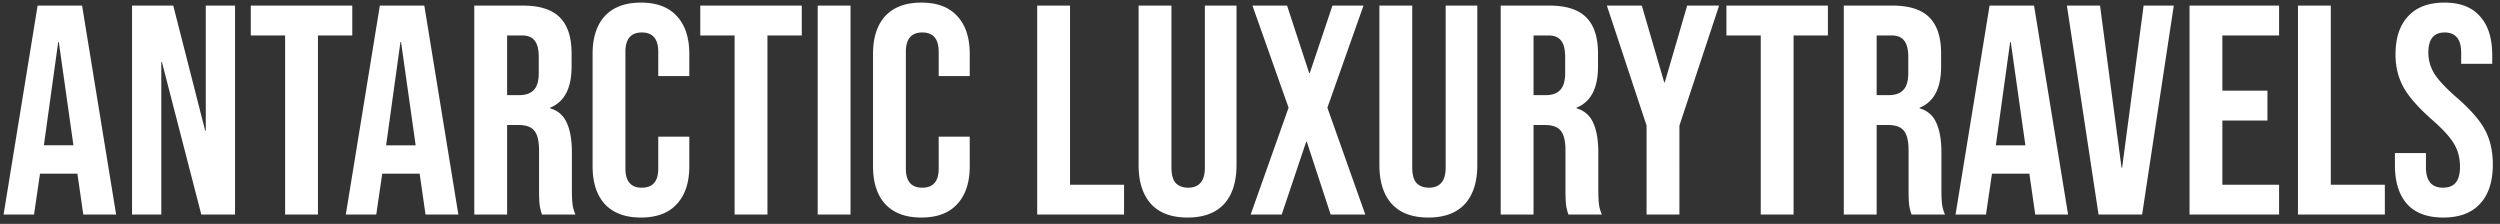<svg width="268" height="24" fill="none" xmlns="http://www.w3.org/2000/svg">
  <rect width="100%" height="100%" fill="#333333" stroke="none"/>
  <path d="M4.032.6H8.8L12.448 23h-3.52l-.64-4.448v.064h-4L3.648 23H.384L4.032.6Zm3.84 14.976L6.304 4.504H6.24L4.704 15.576h3.168ZM14.156.6h4.416l3.424 13.408h.064V.6h3.136V23H21.58L17.356 6.648h-.064V23h-3.136V.6Zm16.408 3.2h-3.68V.6h10.88v3.2h-3.68V23h-3.52V3.8ZM40.719.6h4.768L49.136 23h-3.52l-.64-4.448v.064h-4L40.335 23h-3.264L40.72.6Zm3.84 14.976L42.992 4.504h-.064l-1.536 11.072h3.167ZM50.843.6h5.216c1.814 0 3.136.427 3.968 1.28.832.832 1.248 2.123 1.248 3.872v1.376c0 2.325-.768 3.797-2.304 4.416v.064c.854.256 1.45.779 1.792 1.568.363.79.544 1.845.544 3.168v3.936c0 .64.022 1.163.064 1.568.043.384.15.768.32 1.152h-3.584a5.126 5.126 0 0 1-.256-1.024c-.042-.32-.064-.896-.064-1.728v-4.096c0-1.024-.17-1.739-.512-2.144-.32-.405-.885-.608-1.696-.608h-1.216V23h-3.52V.6Zm4.8 9.6c.704 0 1.227-.181 1.568-.544.363-.363.544-.97.544-1.824V6.104c0-.81-.15-1.397-.448-1.76-.277-.363-.725-.544-1.344-.544h-1.6v6.4h1.28ZM68.71 23.32c-1.686 0-2.976-.48-3.872-1.44-.875-.96-1.312-2.315-1.312-4.064V5.784c0-1.75.437-3.104 1.312-4.064C65.734.76 67.024.28 68.71.28c1.685 0 2.965.48 3.84 1.44.895.96 1.344 2.315 1.344 4.064v2.368h-3.329V5.56c0-1.387-.586-2.08-1.76-2.08-1.173 0-1.76.693-1.76 2.08v12.512c0 1.365.587 2.048 1.76 2.048 1.174 0 1.76-.683 1.76-2.048v-3.424h3.329v3.168c0 1.75-.449 3.104-1.345 4.064-.874.96-2.154 1.44-3.84 1.44ZM78.75 3.8h-3.68V.6h10.88v3.2h-3.68V23h-3.52V3.8ZM87.656.6h3.52V23h-3.52V.6Zm11.116 22.72c-1.685 0-2.976-.48-3.872-1.44-.875-.96-1.312-2.315-1.312-4.064V5.784c0-1.75.437-3.104 1.312-4.064.896-.96 2.187-1.44 3.872-1.44s2.965.48 3.84 1.44c.896.96 1.344 2.315 1.344 4.064v2.368h-3.328V5.56c0-1.387-.587-2.08-1.76-2.08s-1.76.693-1.76 2.08v12.512c0 1.365.587 2.048 1.76 2.048s1.76-.683 1.76-2.048v-3.424h3.328v3.168c0 1.75-.448 3.104-1.344 4.064-.875.96-2.155 1.44-3.84 1.44ZM111.187.6h3.52v19.2h5.792V23h-9.312V.6Zm16.12 22.72c-1.707 0-3.008-.48-3.904-1.44-.896-.981-1.344-2.379-1.344-4.192V.6h3.52v17.344c0 .768.149 1.323.448 1.664.32.341.768.512 1.344.512.576 0 1.013-.17 1.312-.512.32-.341.48-.896.48-1.664V.6h3.392v17.088c0 1.813-.448 3.21-1.344 4.192-.896.96-2.197 1.44-3.904 1.44Zm10.828-11.776L134.263.6h3.712l2.368 7.232h.064L142.839.6h3.328l-3.872 10.944L146.359 23h-3.712l-2.56-7.808h-.064L137.399 23h-3.328l4.064-11.456ZM153.12 23.32c-1.707 0-3.008-.48-3.904-1.44-.896-.981-1.344-2.379-1.344-4.192V.6h3.519v17.344c0 .768.15 1.323.449 1.664.32.341.768.512 1.344.512.576 0 1.013-.17 1.312-.512.32-.341.48-.896.48-1.664V.6h3.392v17.088c0 1.813-.448 3.21-1.344 4.192-.896.96-2.198 1.44-3.904 1.44ZM160.875.6h5.216c1.813 0 3.136.427 3.968 1.28.832.832 1.248 2.123 1.248 3.872v1.376c0 2.325-.768 3.797-2.304 4.416v.064c.853.256 1.45.779 1.792 1.568.362.79.544 1.845.544 3.168v3.936c0 .64.021 1.163.064 1.568.042.384.149.768.32 1.152h-3.584a5.086 5.086 0 0 1-.256-1.024c-.043-.32-.064-.896-.064-1.728v-4.096c0-1.024-.171-1.739-.512-2.144-.32-.405-.886-.608-1.696-.608h-1.216V23h-3.52V.6Zm4.8 9.6c.704 0 1.226-.181 1.568-.544.362-.363.543-.97.543-1.824V6.104c0-.81-.149-1.397-.447-1.76-.278-.363-.726-.544-1.344-.544h-1.6v6.4h1.28Zm10.838 3.264L172.257.6h3.744l2.4 8.224h.064l2.4-8.224h3.424l-4.256 12.864V23h-3.52v-9.536ZM188.752 3.8h-3.68V.6h10.88v3.2h-3.68V23h-3.52V3.8Zm8.904-3.2h5.216c1.813 0 3.136.427 3.968 1.28.832.832 1.248 2.123 1.248 3.872v1.376c0 2.325-.768 3.797-2.304 4.416v.064c.853.256 1.45.779 1.792 1.568.362.79.544 1.845.544 3.168v3.936c0 .64.021 1.163.064 1.568.042.384.149.768.32 1.152h-3.584a5.086 5.086 0 0 1-.256-1.024c-.043-.32-.064-.896-.064-1.728v-4.096c0-1.024-.171-1.739-.512-2.144-.32-.405-.886-.608-1.696-.608h-1.216V23h-3.52V.6Zm4.8 9.6c.704 0 1.226-.181 1.568-.544.362-.363.544-.97.544-1.824V6.104c0-.81-.15-1.397-.448-1.76-.278-.363-.726-.544-1.344-.544h-1.6v6.4h1.28ZM213.282.6h4.768l3.648 22.4h-3.52l-.64-4.448v.064h-4l-.64 4.384h-3.264L213.282.6Zm3.84 14.976-1.568-11.072h-.064l-1.536 11.072h3.168ZM221.572.6h3.552l2.304 17.376h.064L229.796.6h3.232L229.635 23h-4.671L221.572.6Zm13.146 0h9.6v3.2h-6.08v5.92h4.832v3.2h-4.832v6.88h6.08V23h-9.6V.6Zm11.625 0h3.52v19.2h5.792V23h-9.312V.6Zm15.576 22.72c-1.706 0-2.997-.48-3.872-1.44-.874-.981-1.312-2.379-1.312-4.192v-1.28h3.328v1.536c0 1.45.608 2.176 1.824 2.176.598 0 1.046-.17 1.344-.512.32-.363.48-.939.48-1.728 0-.939-.213-1.76-.64-2.464-.426-.725-1.216-1.59-2.368-2.592-1.45-1.28-2.464-2.432-3.04-3.456-.576-1.045-.864-2.219-.864-3.52 0-1.77.448-3.136 1.344-4.096.896-.981 2.198-1.472 3.904-1.472 1.686 0 2.955.49 3.808 1.472.875.96 1.312 2.347 1.312 4.16v.928h-3.328V5.688c0-.768-.149-1.323-.448-1.664-.298-.363-.736-.544-1.312-.544-1.173 0-1.76.715-1.76 2.144 0 .81.214 1.568.64 2.272.448.704 1.248 1.557 2.4 2.56 1.472 1.28 2.486 2.443 3.04 3.488.555 1.045.832 2.272.832 3.68 0 1.835-.458 3.243-1.376 4.224-.896.981-2.208 1.472-3.936 1.472Z" fill="#fff"/>
</svg>
